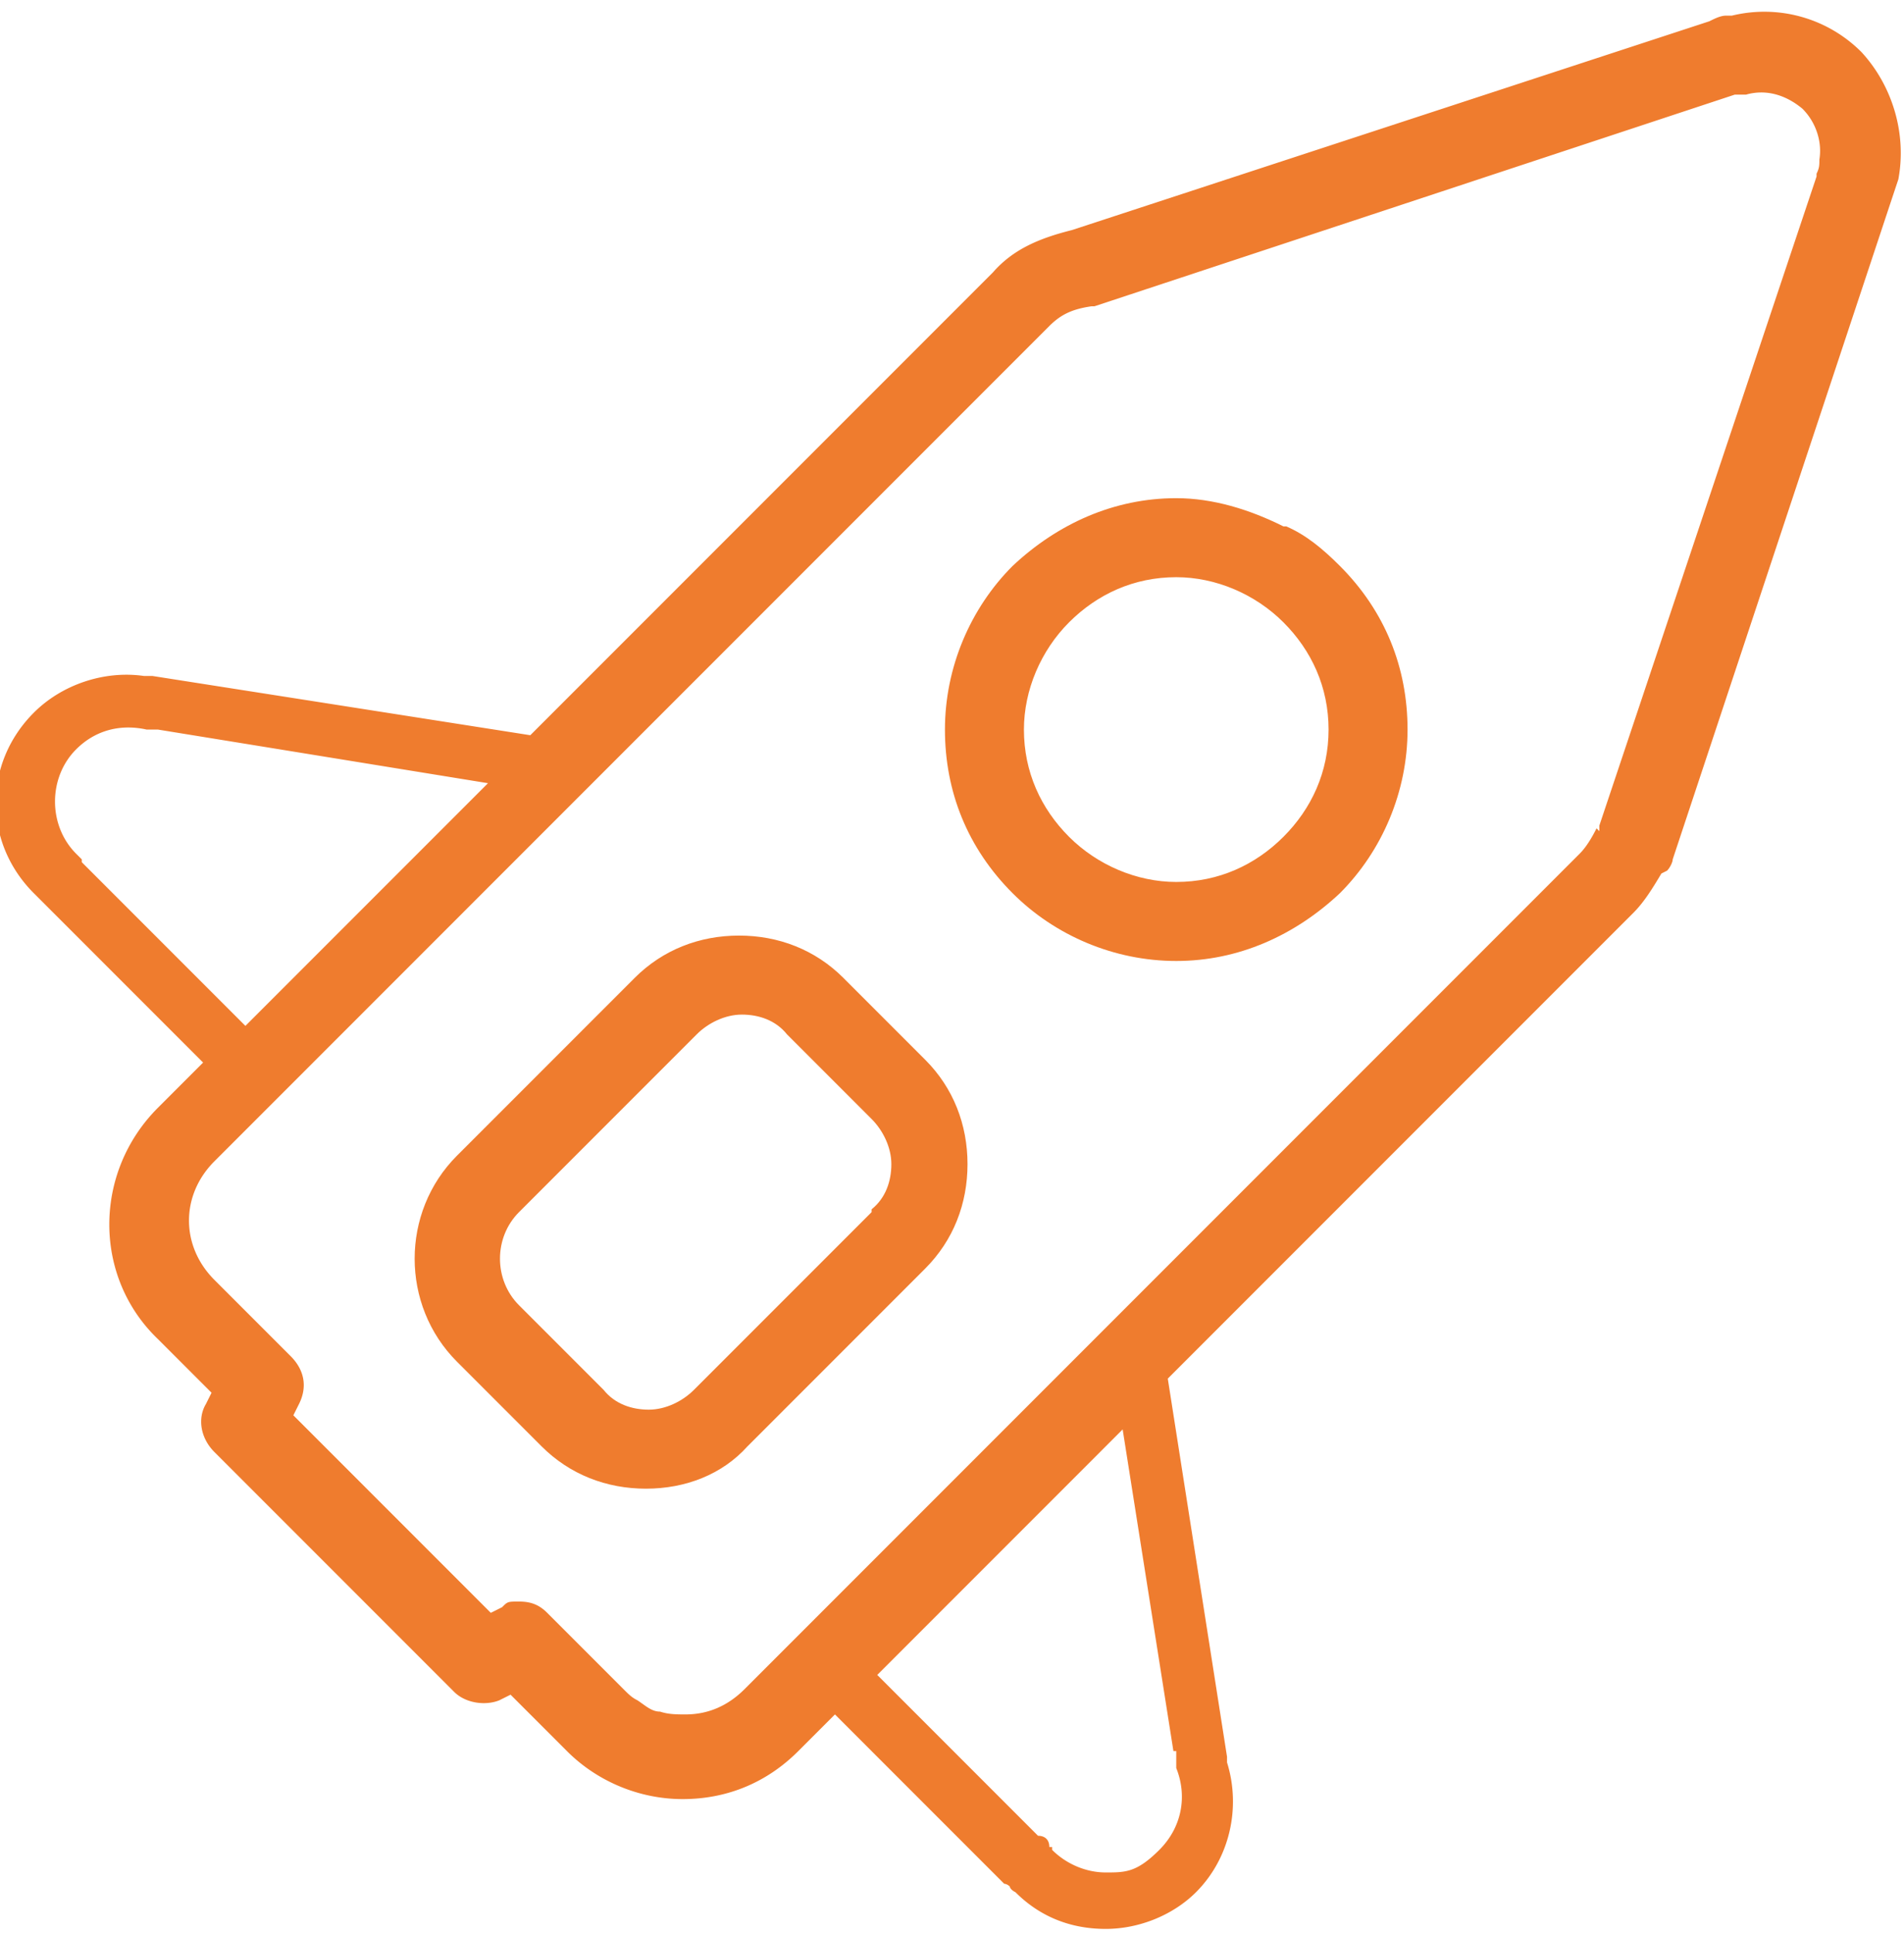 <?xml version="1.0"?>
<svg xmlns="http://www.w3.org/2000/svg" viewBox="0 0 67.5 68" width="67" height="68"><defs><style>.cls-1{fill:#ef7c2e;stroke-width:0}</style></defs><path d="M59.1 30.6c.1-.1.2-.3.2-.4L67 7l.3-.9c.3-1.6-.2-3.3-1.3-4.5A4.86 4.86 0 0 0 61.4.3h-.2c-.2 0-.4.1-.6.2L38 7.9c-1.2.3-2.1.7-2.8 1.5L18.8 25.8 5.4 23.7h-.3c-1.4-.2-2.9.3-3.9 1.3-1.8 1.8-1.8 4.6 0 6.4l.1.1 5.9 5.9L5.6 39c-2.3 2.3-2.3 6 0 8.2l1.9 1.9-.2.4c-.3.5-.2 1.2.3 1.7l8.5 8.5c.4.4 1.1.5 1.6.3l.4-.2 2 2c1.1 1.1 2.6 1.7 4.1 1.7 1.6 0 3-.6 4.1-1.7l1.3-1.3 6 6s.1 0 .2.1c0 0 0 .1.2.2.9.9 2 1.3 3.2 1.3 1.2 0 2.4-.5 3.2-1.3 1.2-1.2 1.6-3 1.1-4.6V62l-2.1-13.4 16.5-16.5c.4-.4.7-.9 1-1.4Zm-56.2-.4-.1-.1-.1-.1c-1-1-1-2.7 0-3.7.7-.7 1.6-.9 2.5-.7h.4l11.7 1.9-8.6 8.6-5.8-5.8Zm38.8 31.6v.6c.4 1 .2 2.1-.6 2.9s-1.2.8-1.9.8-1.4-.3-1.9-.8v-.1h-.1c0-.3-.2-.4-.4-.4l-5.7-5.7 8.7-8.7 1.8 11.4Zm14.9-32.7c-.2.4-.4.7-.6.9L26.4 59.6c-.6.6-1.3.9-2.1.9-.3 0-.6 0-.9-.1-.3 0-.5-.2-.8-.4-.2-.1-.3-.2-.5-.4l-2.7-2.7c-.3-.3-.6-.4-1-.4s-.4 0-.6.2l-.4.2-7-7 .2-.4c.3-.6.2-1.2-.3-1.7l-2.7-2.7c-1.2-1.2-1.2-3 0-4.2l29.6-29.6c.4-.4.8-.6 1.5-.7h.1l22.7-7.5h.4c.7-.2 1.4 0 2 .5.5.5.7 1.2.6 1.8 0 .2 0 .3-.1.5V6l-7.7 23v.2Z" class="cls-1"/><path d="M29.9 34.4c-1-1-2.3-1.5-3.7-1.5-1.4 0-2.7.5-3.7 1.5l-6.3 6.3c-2 2-2 5.3 0 7.3l3 3c1 1 2.3 1.5 3.7 1.5 1.4 0 2.7-.5 3.6-1.5l6.3-6.3c1-1 1.5-2.3 1.5-3.7 0-1.4-.5-2.7-1.5-3.7l-3-3Zm1 8.3L24.6 49c-.4.4-1 .7-1.6.7-.6 0-1.2-.2-1.6-.7l-3-3c-.9-.9-.9-2.4 0-3.3l6.3-6.3c.4-.4 1-.7 1.6-.7.6 0 1.2.2 1.6.7l3 3c.4.4.7 1 .7 1.6 0 .6-.2 1.2-.7 1.6ZM45.5 18.4c-1.2-.6-2.5-1-3.8-1-2.2 0-4.2.9-5.8 2.4-1.5 1.5-2.4 3.6-2.4 5.8 0 2.2.8 4.2 2.4 5.8 1.5 1.5 3.6 2.4 5.8 2.4 2.2 0 4.2-.9 5.8-2.4 1.5-1.5 2.4-3.6 2.4-5.8s-.8-4.2-2.4-5.8c-.6-.6-1.2-1.1-1.9-1.4Zm0 11c-1 1-2.3 1.6-3.8 1.6-1.4 0-2.8-.6-3.8-1.6s-1.6-2.3-1.6-3.8c0-1.4.6-2.8 1.6-3.8s2.3-1.6 3.8-1.6c1.4 0 2.8.6 3.8 1.6s1.6 2.3 1.6 3.8-.6 2.8-1.6 3.8Z" class="cls-1"/></svg>
